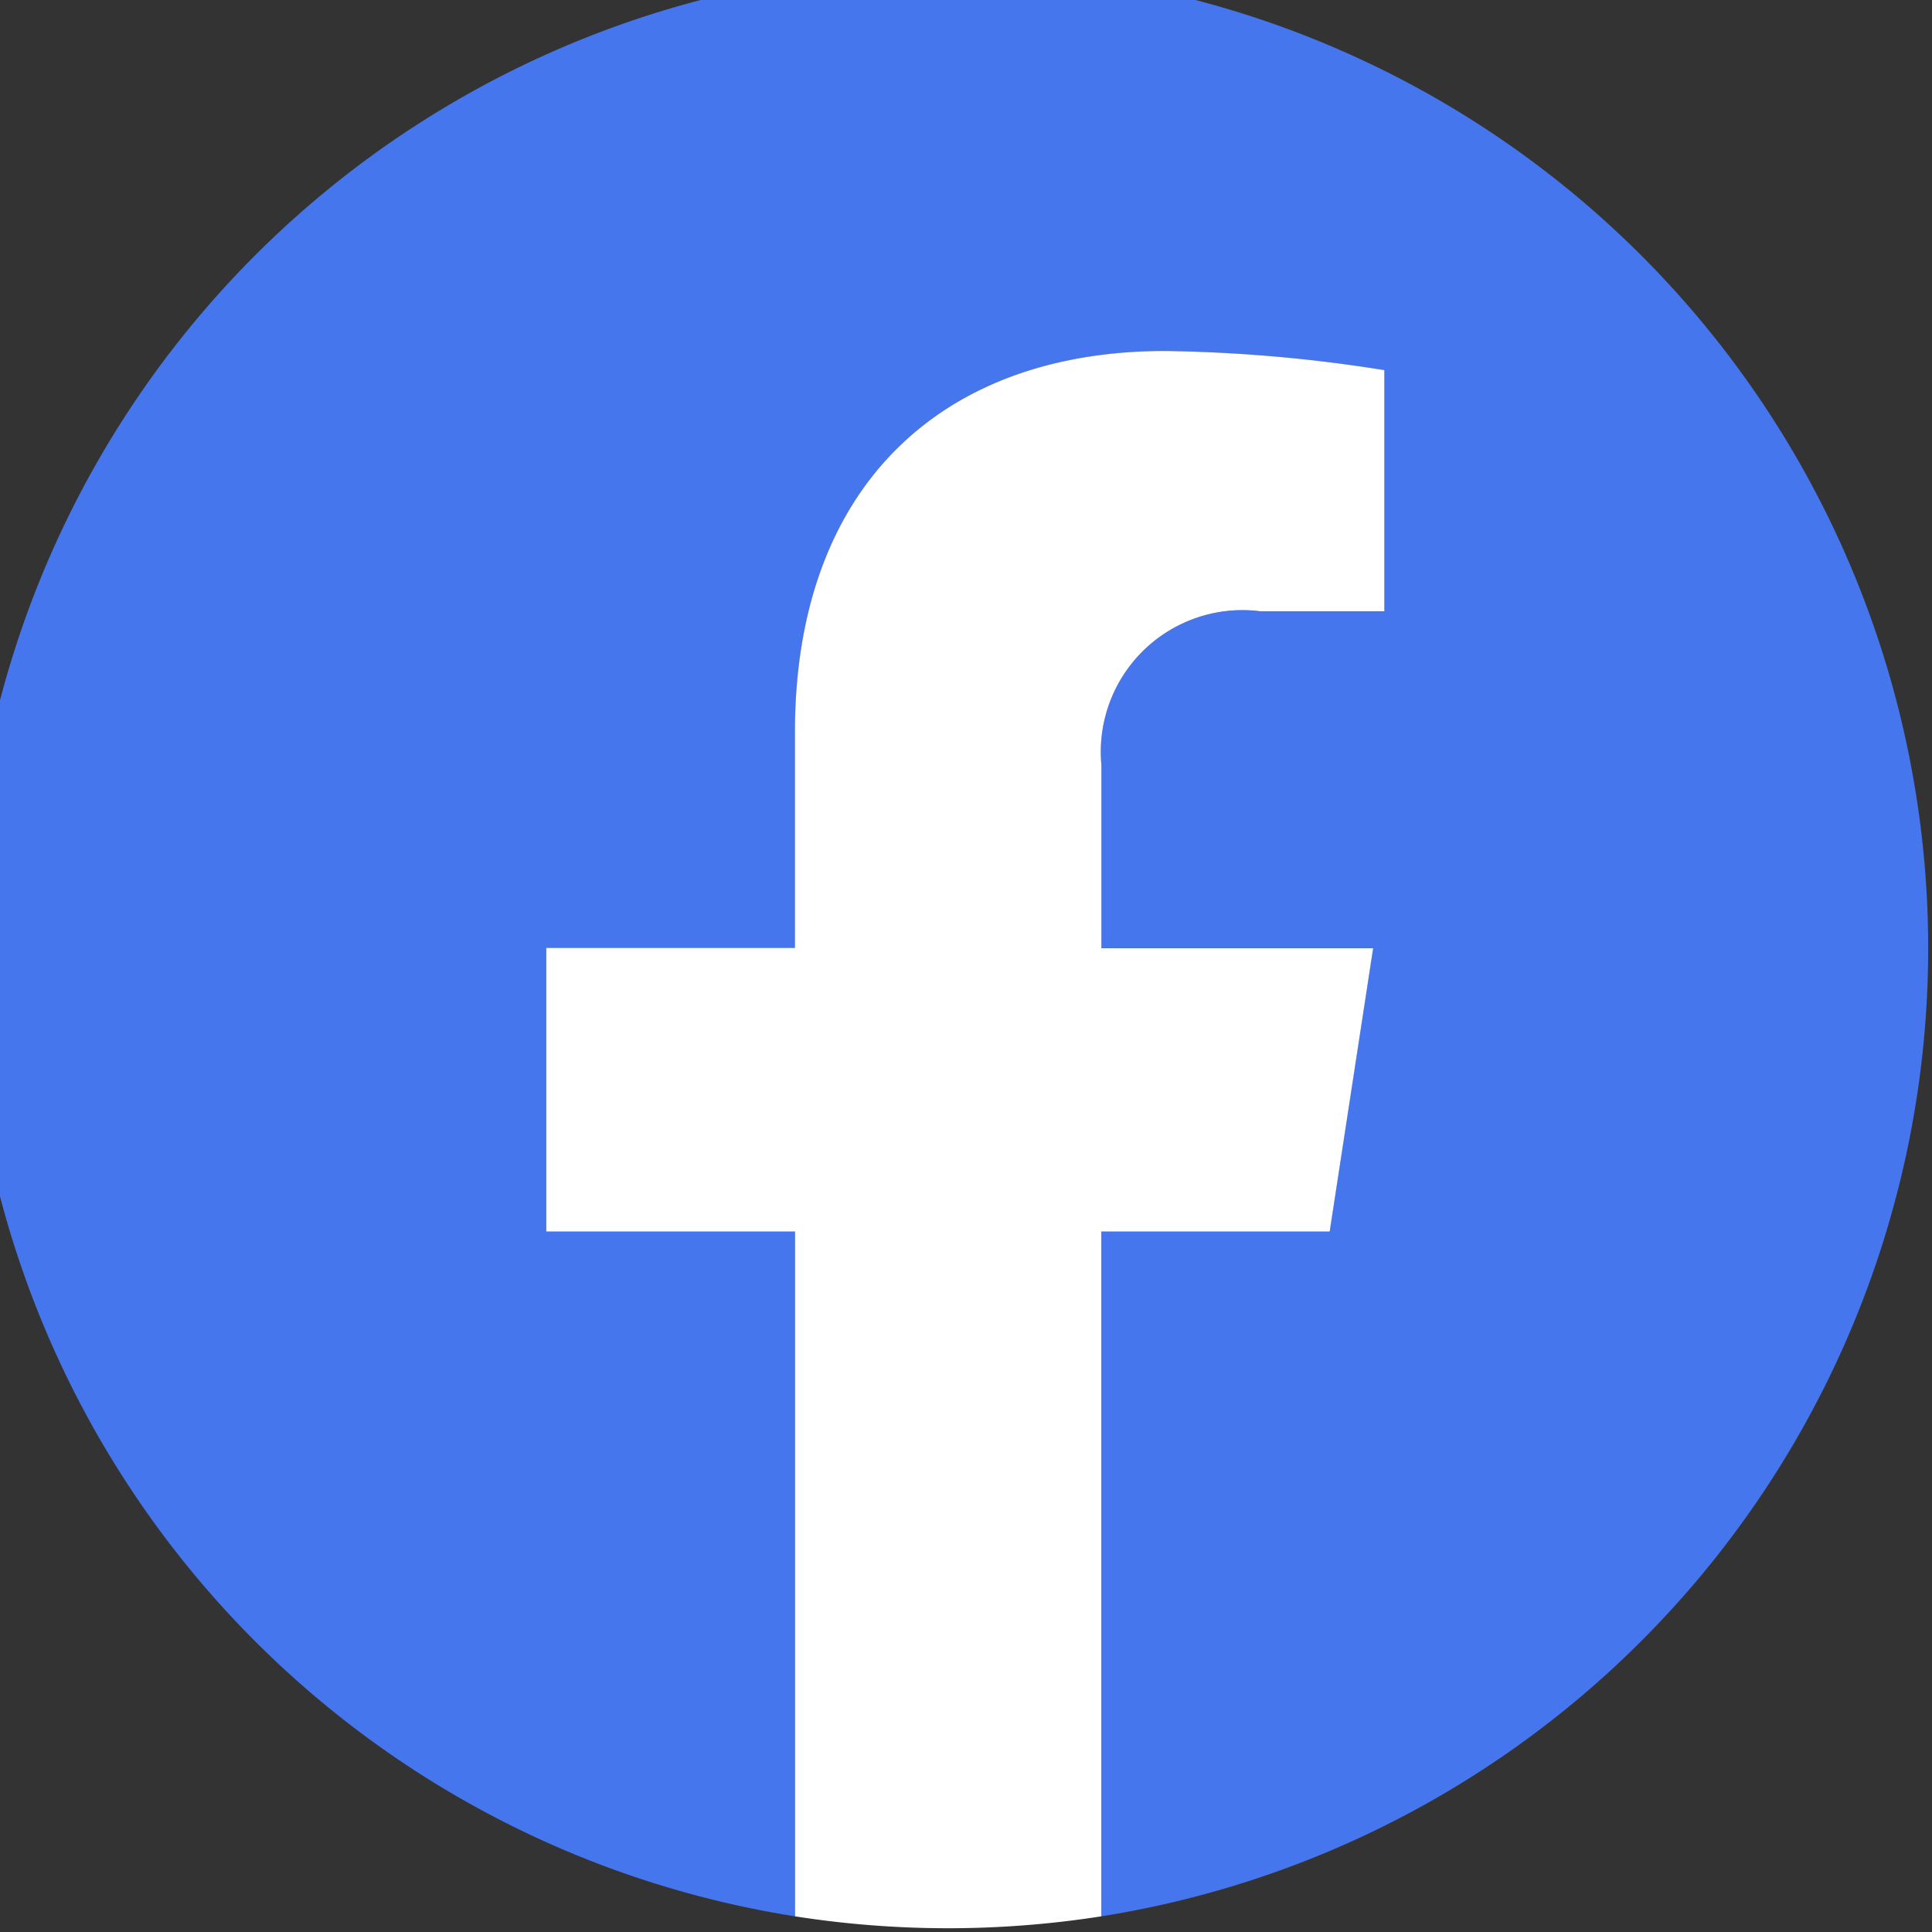 <svg xmlns="http://www.w3.org/2000/svg" xmlns:xlink="http://www.w3.org/1999/xlink" width="37" height="37" viewBox="0 0 37 37">
  <rect x="0" y="0" width="37" height="37" fill="#333333" stroke="none"/>
  <defs>
    <clipPath id="clip-path">
      <rect id="Rectangle_141" data-name="Rectangle 141" width="37" height="37" transform="translate(0.428 0.428)" fill="none"/>
    </clipPath>
  </defs>
  <g id="Group_152" data-name="Group 152" transform="translate(-0.428 -0.428)">
    <g id="Group_151" data-name="Group 151" transform="translate(0 0)" clip-path="url(#clip-path)">
      <path id="Path_57" data-name="Path 57" d="M37.537,18.769a18.769,18.769,0,1,0-21.7,18.541V24.194H11.07V18.769h4.766V14.634c0-4.7,2.8-7.3,7.089-7.3a28.851,28.851,0,0,1,4.2.367v4.619H24.76A2.713,2.713,0,0,0,21.7,15.248v3.521h5.205l-.832,5.425H21.7V37.31A18.774,18.774,0,0,0,37.537,18.769" transform="translate(-0.182 -0.182)" fill="#4676ed"/>
      <path id="Path_58" data-name="Path 58" d="M54.819,43.23l.832-5.425H50.446V34.284A2.713,2.713,0,0,1,53.5,31.353h2.367V26.734a28.851,28.851,0,0,0-4.2-.367c-4.287,0-7.089,2.6-7.089,7.3V37.8H39.815V43.23H44.58V56.345a18.974,18.974,0,0,0,5.865,0V43.23Z" transform="translate(-28.926 -19.217)" fill="#fff"/>
    </g>
  </g>
</svg>
